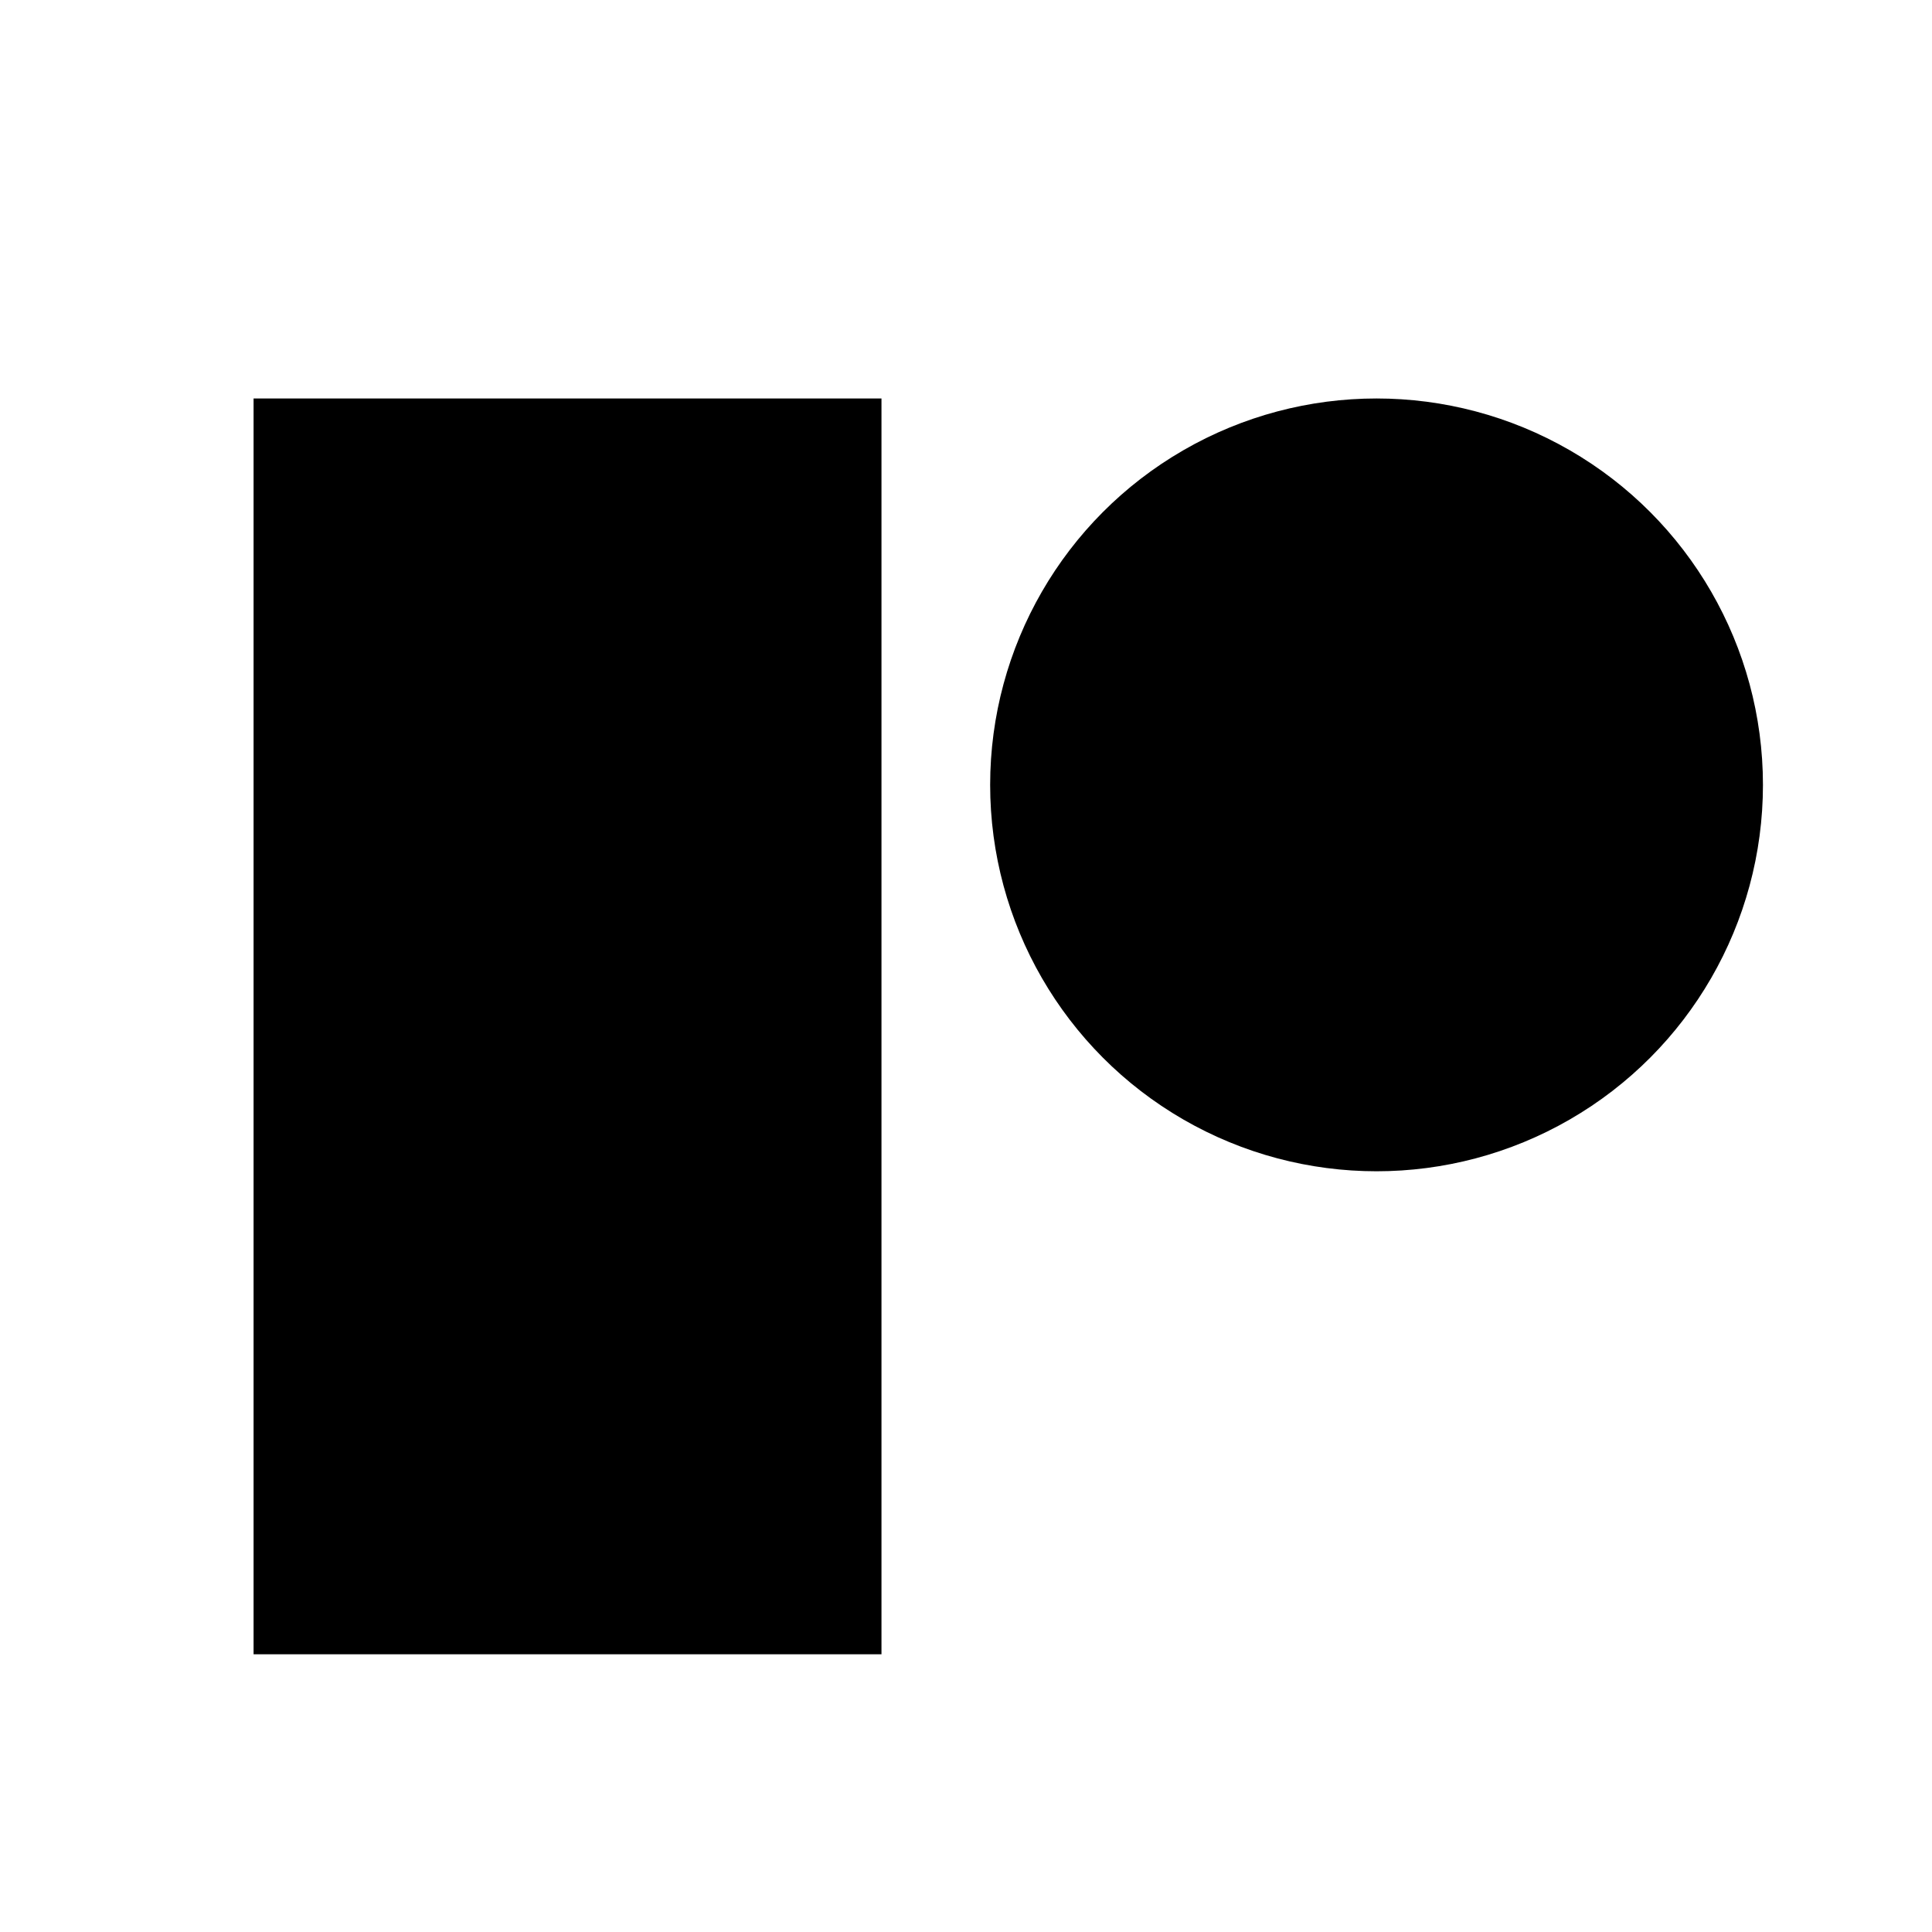 <?xml version="1.0" encoding="utf-8"?>
<svg version="1.1" id="Layer_1" xmlns="http://www.w3.org/2000/svg" xmlns:xlink="http://www.w3.org/1999/xlink" x="0px" y="0px" viewBox="0 0 16 16" style="enable-background:new 0 0 16 16;" xml:space="preserve">
	<g>
		<rect x="2.1" y="3.3" width="5.2" height="10.4"/>
		<circle cx="11.4" cy="6.5" r="3.2"/>
	</g>
</svg>

